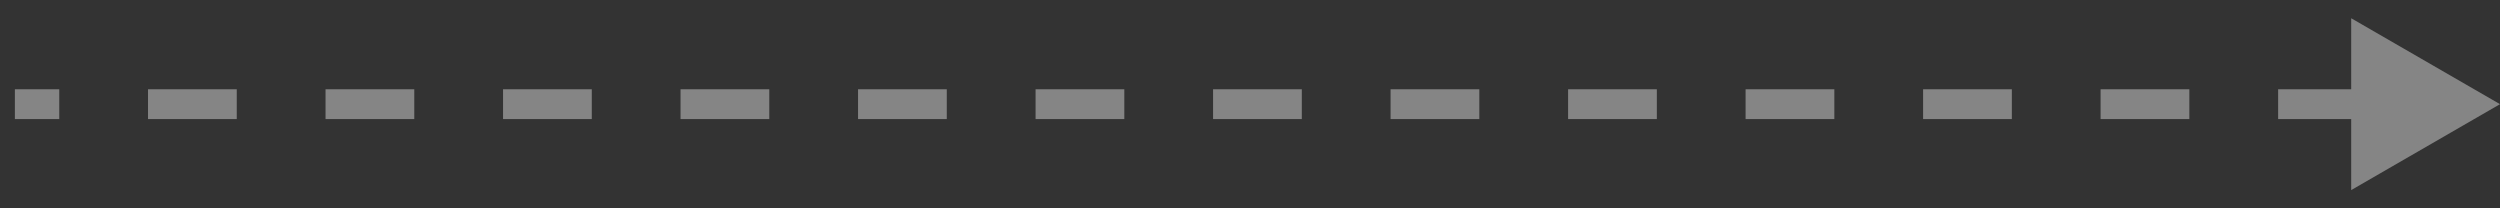 <?xml version="1.0" encoding="UTF-8"?> <svg xmlns="http://www.w3.org/2000/svg" width="84" height="7" viewBox="0 0 84 7" fill="none"><rect x="0" y="0" width="84" height="7" fill="#333333" stroke="none"/><path d="M84 3.5L79 6.387V0.613L84 3.5ZM79.527 3.5V4H76.545V3.5V3H79.527V3.5ZM73.562 3.5V4H70.58V3.5V3H73.562V3.5ZM67.598 3.5V4H64.616V3.5V3H67.598V3.5ZM61.634 3.5V4H58.652V3.5V3H61.634V3.5ZM55.67 3.5V4H52.688V3.5V3H55.67V3.5ZM49.705 3.5V4H46.723V3.5V3H49.705V3.5ZM43.741 3.5V4H40.759V3.5V3H43.741V3.5ZM37.777 3.5V4H34.795V3.5V3H37.777V3.5ZM31.812 3.5V4H28.83V3.5V3H31.812V3.5ZM25.848 3.5V4H22.866V3.5V3H25.848V3.5ZM19.884 3.5V4H16.902V3.5V3H19.884V3.5ZM13.92 3.5V4H10.938V3.5V3H13.92V3.5ZM7.955 3.5V4H4.973V3.5V3H7.955V3.5ZM1.991 3.5V4H0.5V3.5V3H1.991V3.5Z" fill="white" fill-opacity="0.4"></path></svg> 